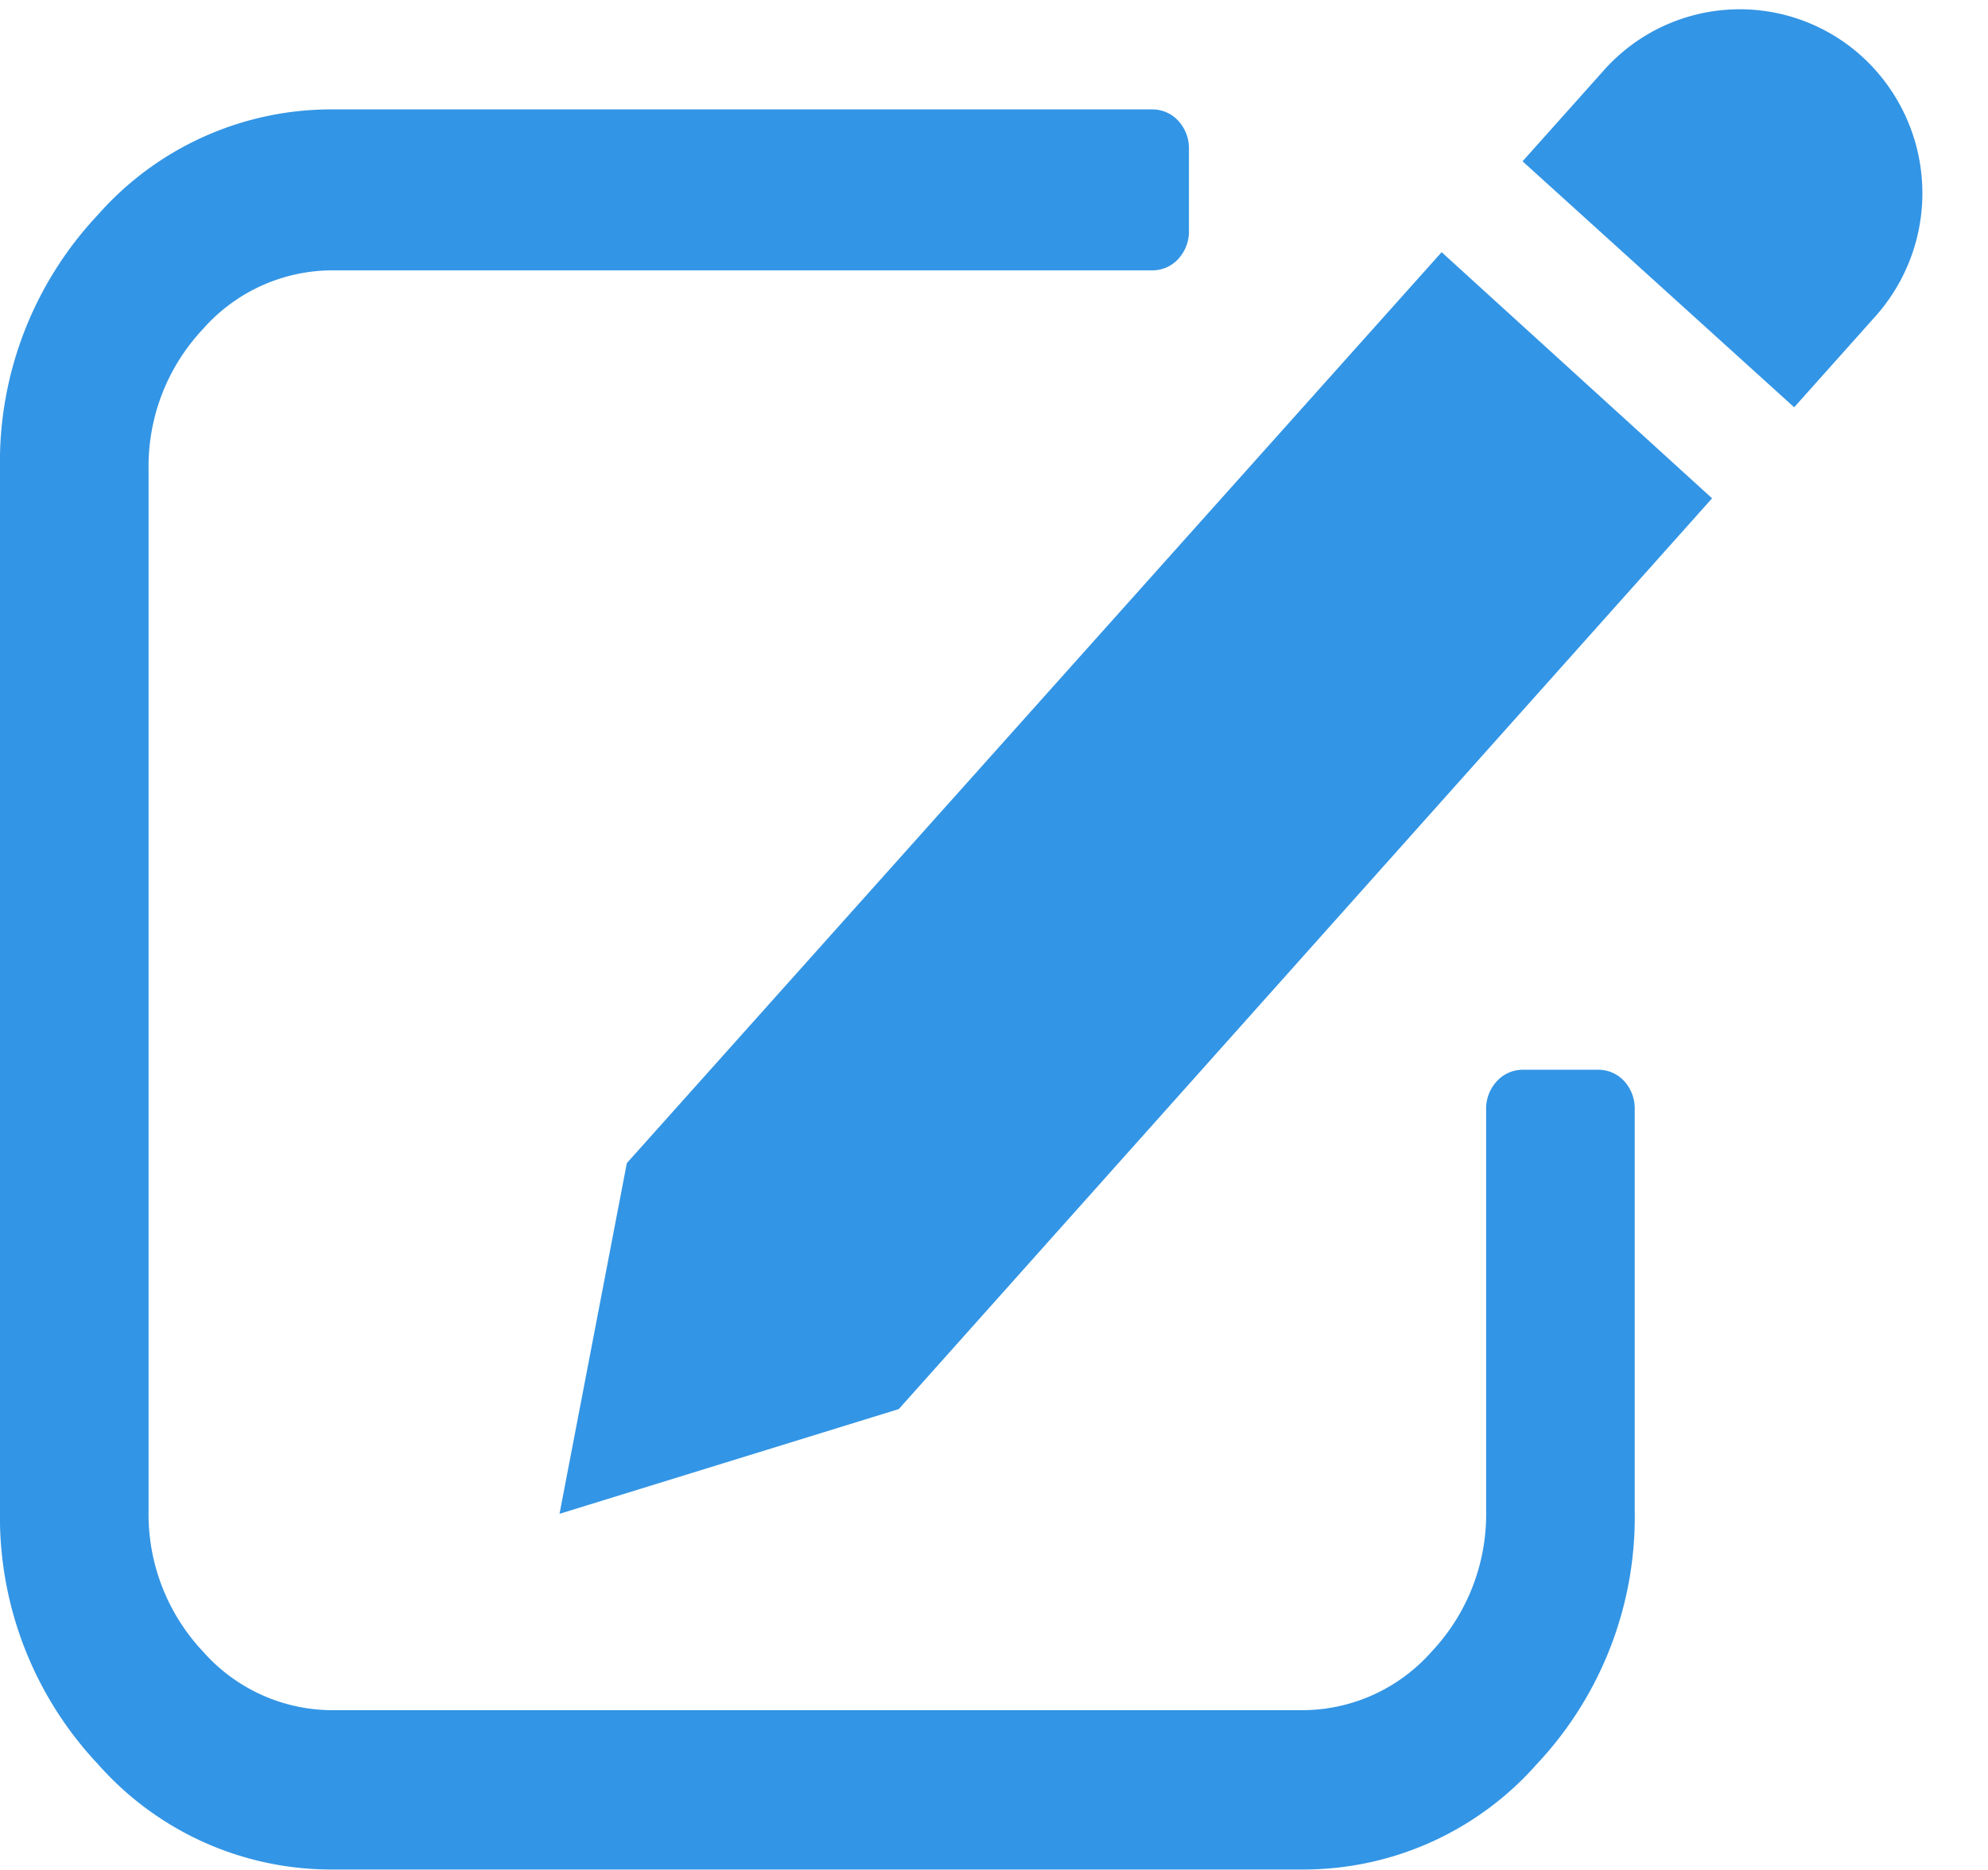 <svg xmlns="http://www.w3.org/2000/svg" viewBox="8745 -1252 17.005 16">
  <defs>
    <style>
      .cls-1 {
        opacity: 0.8;
      }

      .cls-2 {
        fill: #007bdf;
      }
    </style>
  </defs>
  <g id="Group_632" data-name="Group 632" class="cls-1" transform="translate(8574 -1844.16)">
    <g id="external-link-symbol" transform="translate(171 593.096)">
      <g id="Group_485" data-name="Group 485" transform="translate(0 0)">
        <path id="Path_1087" data-name="Path 1087" class="cls-2" d="M13.666,81.306H13.03a.3.3,0,0,0-.228.1.346.346,0,0,0-.09.246v3.424a1.714,1.714,0,0,1-.467,1.209,1.478,1.478,0,0,1-1.122.5H2.86a1.478,1.478,0,0,1-1.122-.5,1.714,1.714,0,0,1-.467-1.209v-8.9a1.714,1.714,0,0,1,.467-1.209,1.477,1.477,0,0,1,1.122-.5H9.852a.3.3,0,0,0,.229-.1.348.348,0,0,0,.089-.246v-.685a.347.347,0,0,0-.089-.246.3.3,0,0,0-.229-.1H2.86a2.66,2.66,0,0,0-2.021.9A3.087,3.087,0,0,0,0,76.171v8.9a3.086,3.086,0,0,0,.839,2.177,2.66,2.66,0,0,0,2.021.9h8.263a2.66,2.66,0,0,0,2.021-.9,3.086,3.086,0,0,0,.839-2.177V81.649a.347.347,0,0,0-.09-.246A.3.3,0,0,0,13.666,81.306Z" transform="translate(0 -73.09)"/>
      </g>
    </g>
    <path id="Path_1175" data-name="Path 1175" class="cls-2" d="M11.778.456a1.582,1.582,0,0,1,0,2.225l-.736.742L8.832,1.2,9.569.457A1.555,1.555,0,0,1,11.778.456ZM.732,9.358,0,12.324l2.945-.743L10.3,4.164,8.1,1.94Z" transform="translate(175.141 592.804) rotate(-3)"/>
  </g>
</svg>
